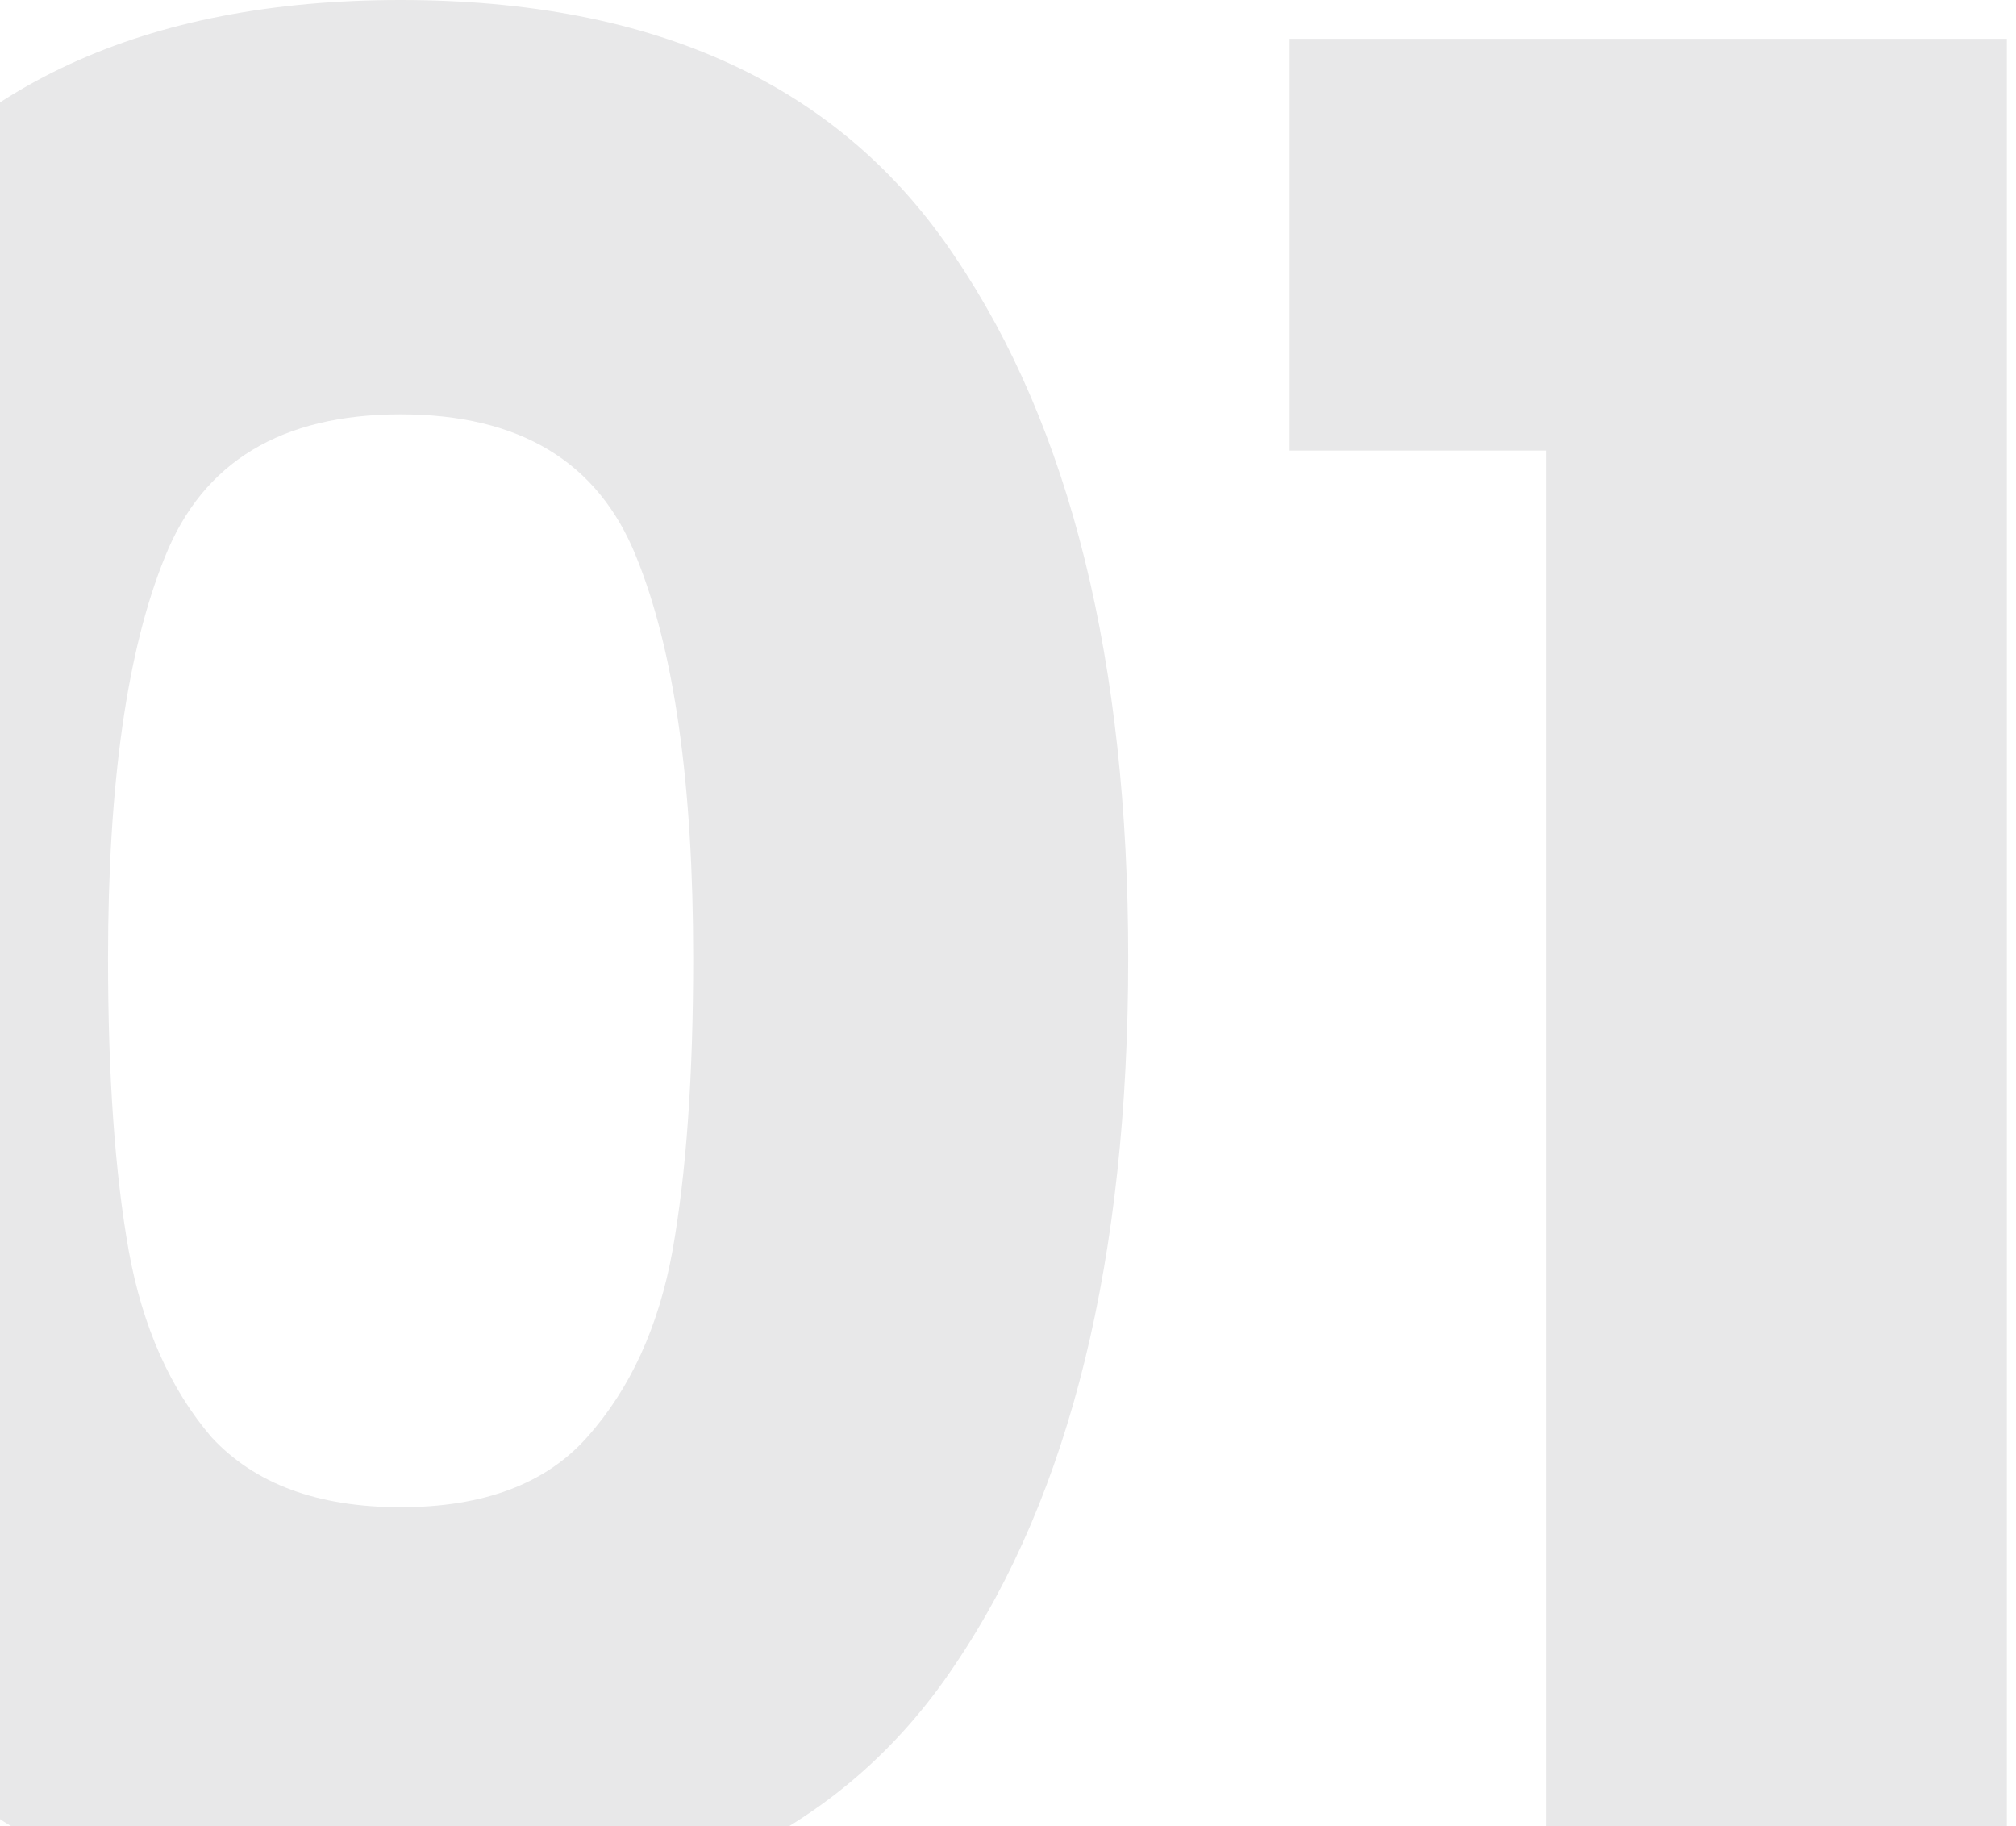 <?xml version="1.0" encoding="UTF-8"?> <svg xmlns="http://www.w3.org/2000/svg" width="159" height="144" viewBox="0 0 159 144" fill="none"><path d="M-25.788 75.559C-25.788 52.143 -21.296 33.695 -12.31 20.217C-3.189 6.739 11.447 -4.86989e-05 31.596 -4.86989e-05C51.745 -4.86989e-05 66.312 6.739 75.298 20.217C84.42 33.695 88.98 52.143 88.98 75.559C88.98 99.248 84.42 117.832 75.298 131.31C66.312 144.788 51.745 151.527 31.596 151.527C11.447 151.527 -3.189 144.788 -12.31 131.31C-21.296 117.832 -25.788 99.248 -25.788 75.559ZM54.672 75.559C54.672 61.809 53.175 51.258 50.179 43.906C47.184 36.418 40.99 32.674 31.596 32.674C22.202 32.674 16.008 36.418 13.012 43.906C10.017 51.258 8.52 61.809 8.52 75.559C8.52 84.817 9.064 92.509 10.153 98.636C11.242 104.626 13.421 109.527 16.688 113.339C20.092 117.015 25.061 118.853 31.596 118.853C38.131 118.853 43.032 117.015 46.299 113.339C49.703 109.527 51.949 104.626 53.038 98.636C54.128 92.509 54.672 84.817 54.672 75.559ZM101.712 35.533V3.063H158.279V152.14H121.929V35.533H101.712Z" fill="#E8E8E9"></path></svg> 
